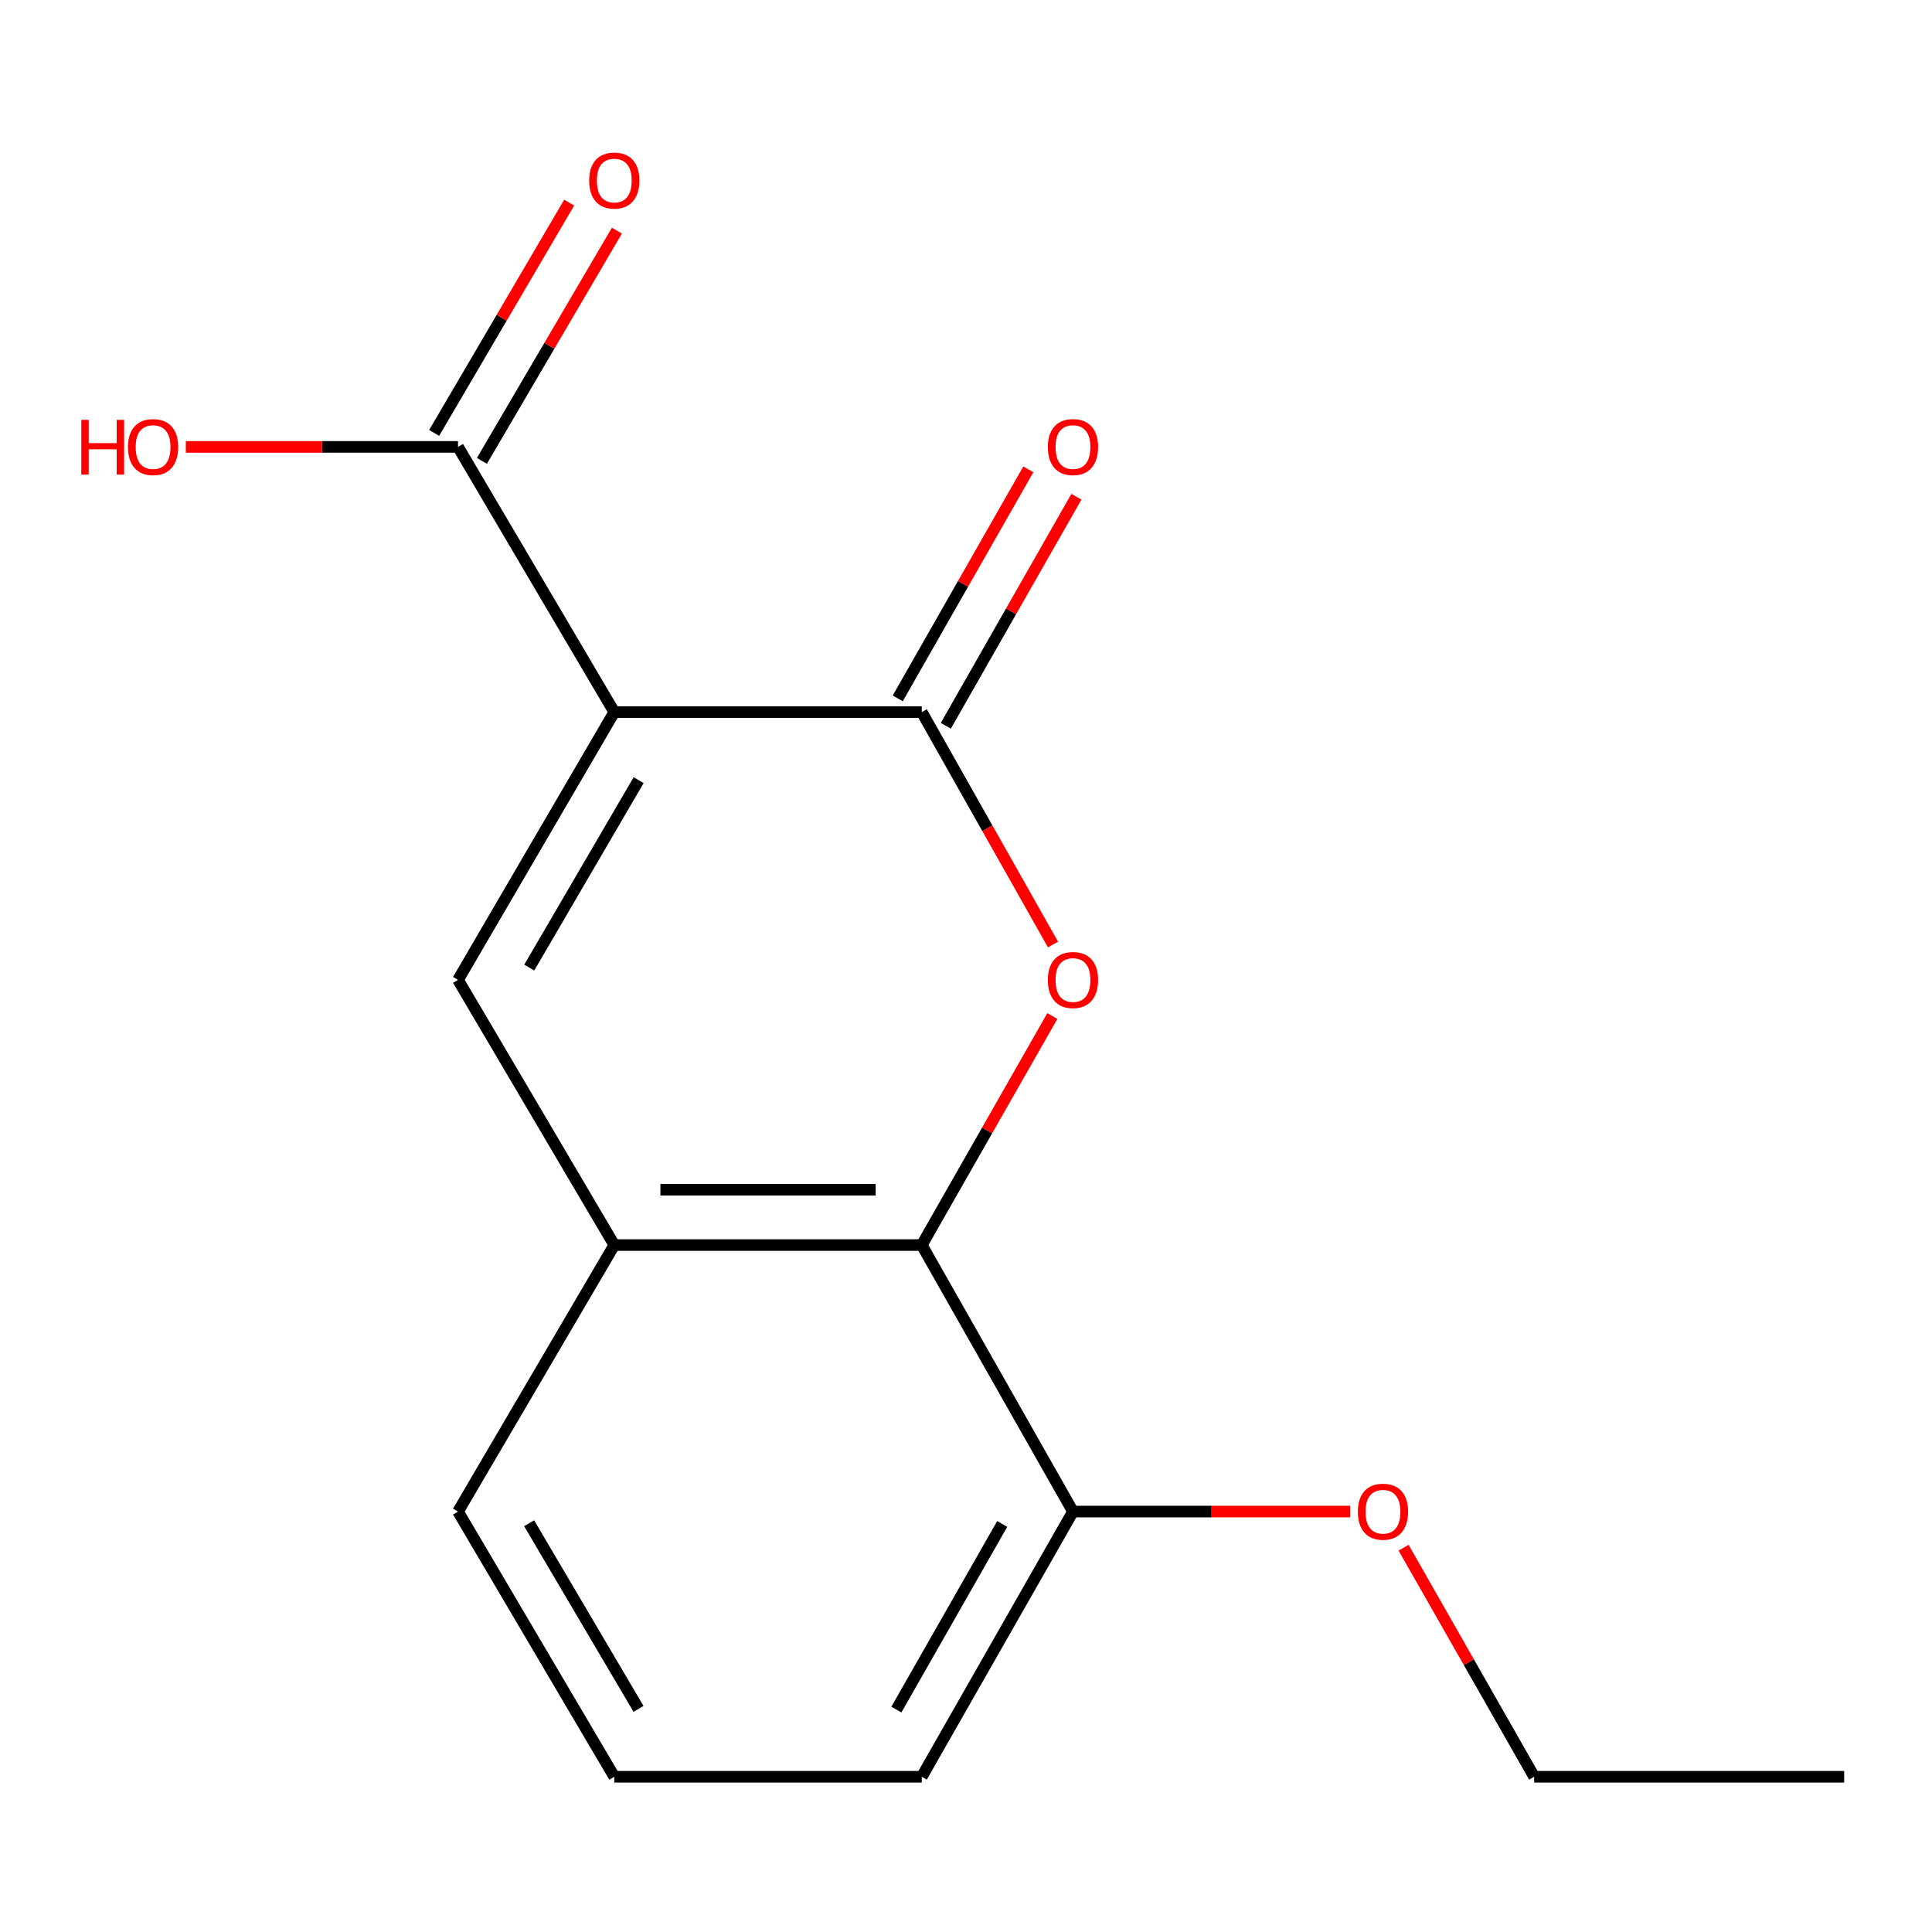<?xml version='1.0' encoding='iso-8859-1'?>
<svg version='1.1' baseProfile='full'
              xmlns='http://www.w3.org/2000/svg'
                      xmlns:rdkit='http://www.rdkit.org/xml'
                      xmlns:xlink='http://www.w3.org/1999/xlink'
                  xml:space='preserve'
width='1000px' height='1000px' viewBox='0 0 1000 1000'>
<!-- END OF HEADER -->
<rect style='opacity:1.0;fill:#FFFFFF;stroke:none' width='1000' height='1000' x='0' y='0'> </rect>
<path class='bond-0' d='M 317.953,368.58 L 477.109,368.58' style='fill:none;fill-rule:evenodd;stroke:#000000;stroke-width:6px;stroke-linecap:butt;stroke-linejoin:miter;stroke-opacity:1' />
<path class='bond-2' d='M 317.953,368.58 L 237.07,507.177' style='fill:none;fill-rule:evenodd;stroke:#000000;stroke-width:6px;stroke-linecap:butt;stroke-linejoin:miter;stroke-opacity:1' />
<path class='bond-2' d='M 330.558,403.806 L 273.94,500.824' style='fill:none;fill-rule:evenodd;stroke:#000000;stroke-width:6px;stroke-linecap:butt;stroke-linejoin:miter;stroke-opacity:1' />
<path class='bond-4' d='M 317.953,368.58 L 237.07,231.319' style='fill:none;fill-rule:evenodd;stroke:#000000;stroke-width:6px;stroke-linecap:butt;stroke-linejoin:miter;stroke-opacity:1' />
<path class='bond-1' d='M 477.109,368.58 L 511.071,428.729' style='fill:none;fill-rule:evenodd;stroke:#000000;stroke-width:6px;stroke-linecap:butt;stroke-linejoin:miter;stroke-opacity:1' />
<path class='bond-1' d='M 511.071,428.729 L 545.034,488.878' style='fill:none;fill-rule:evenodd;stroke:#FF0000;stroke-width:6px;stroke-linecap:butt;stroke-linejoin:miter;stroke-opacity:1' />
<path class='bond-6' d='M 489.55,375.673 L 523.345,316.398' style='fill:none;fill-rule:evenodd;stroke:#000000;stroke-width:6px;stroke-linecap:butt;stroke-linejoin:miter;stroke-opacity:1' />
<path class='bond-6' d='M 523.345,316.398 L 557.14,257.122' style='fill:none;fill-rule:evenodd;stroke:#FF0000;stroke-width:6px;stroke-linecap:butt;stroke-linejoin:miter;stroke-opacity:1' />
<path class='bond-6' d='M 464.668,361.487 L 498.463,302.211' style='fill:none;fill-rule:evenodd;stroke:#000000;stroke-width:6px;stroke-linecap:butt;stroke-linejoin:miter;stroke-opacity:1' />
<path class='bond-6' d='M 498.463,302.211 L 532.258,242.936' style='fill:none;fill-rule:evenodd;stroke:#FF0000;stroke-width:6px;stroke-linecap:butt;stroke-linejoin:miter;stroke-opacity:1' />
<path class='bond-16' d='M 544.699,525.887 L 510.904,585.162' style='fill:none;fill-rule:evenodd;stroke:#FF0000;stroke-width:6px;stroke-linecap:butt;stroke-linejoin:miter;stroke-opacity:1' />
<path class='bond-16' d='M 510.904,585.162 L 477.109,644.438' style='fill:none;fill-rule:evenodd;stroke:#000000;stroke-width:6px;stroke-linecap:butt;stroke-linejoin:miter;stroke-opacity:1' />
<path class='bond-5' d='M 237.07,507.177 L 317.953,644.438' style='fill:none;fill-rule:evenodd;stroke:#000000;stroke-width:6px;stroke-linecap:butt;stroke-linejoin:miter;stroke-opacity:1' />
<path class='bond-3' d='M 477.109,644.438 L 317.953,644.438' style='fill:none;fill-rule:evenodd;stroke:#000000;stroke-width:6px;stroke-linecap:butt;stroke-linejoin:miter;stroke-opacity:1' />
<path class='bond-3' d='M 453.236,615.795 L 341.826,615.795' style='fill:none;fill-rule:evenodd;stroke:#000000;stroke-width:6px;stroke-linecap:butt;stroke-linejoin:miter;stroke-opacity:1' />
<path class='bond-7' d='M 477.109,644.438 L 555.366,782.383' style='fill:none;fill-rule:evenodd;stroke:#000000;stroke-width:6px;stroke-linecap:butt;stroke-linejoin:miter;stroke-opacity:1' />
<path class='bond-8' d='M 249.424,238.563 L 284.366,178.969' style='fill:none;fill-rule:evenodd;stroke:#000000;stroke-width:6px;stroke-linecap:butt;stroke-linejoin:miter;stroke-opacity:1' />
<path class='bond-8' d='M 284.366,178.969 L 319.309,119.376' style='fill:none;fill-rule:evenodd;stroke:#FF0000;stroke-width:6px;stroke-linecap:butt;stroke-linejoin:miter;stroke-opacity:1' />
<path class='bond-8' d='M 224.716,224.076 L 259.658,164.482' style='fill:none;fill-rule:evenodd;stroke:#000000;stroke-width:6px;stroke-linecap:butt;stroke-linejoin:miter;stroke-opacity:1' />
<path class='bond-8' d='M 259.658,164.482 L 294.6,104.888' style='fill:none;fill-rule:evenodd;stroke:#FF0000;stroke-width:6px;stroke-linecap:butt;stroke-linejoin:miter;stroke-opacity:1' />
<path class='bond-9' d='M 237.07,231.319 L 166.625,231.319' style='fill:none;fill-rule:evenodd;stroke:#000000;stroke-width:6px;stroke-linecap:butt;stroke-linejoin:miter;stroke-opacity:1' />
<path class='bond-9' d='M 166.625,231.319 L 96.181,231.319' style='fill:none;fill-rule:evenodd;stroke:#FF0000;stroke-width:6px;stroke-linecap:butt;stroke-linejoin:miter;stroke-opacity:1' />
<path class='bond-11' d='M 317.953,644.438 L 237.07,782.383' style='fill:none;fill-rule:evenodd;stroke:#000000;stroke-width:6px;stroke-linecap:butt;stroke-linejoin:miter;stroke-opacity:1' />
<path class='bond-10' d='M 555.366,782.383 L 627.091,782.383' style='fill:none;fill-rule:evenodd;stroke:#000000;stroke-width:6px;stroke-linecap:butt;stroke-linejoin:miter;stroke-opacity:1' />
<path class='bond-10' d='M 627.091,782.383 L 698.816,782.383' style='fill:none;fill-rule:evenodd;stroke:#FF0000;stroke-width:6px;stroke-linecap:butt;stroke-linejoin:miter;stroke-opacity:1' />
<path class='bond-17' d='M 555.366,782.383 L 477.109,919.643' style='fill:none;fill-rule:evenodd;stroke:#000000;stroke-width:6px;stroke-linecap:butt;stroke-linejoin:miter;stroke-opacity:1' />
<path class='bond-17' d='M 518.745,788.785 L 463.965,884.868' style='fill:none;fill-rule:evenodd;stroke:#000000;stroke-width:6px;stroke-linecap:butt;stroke-linejoin:miter;stroke-opacity:1' />
<path class='bond-14' d='M 726.495,801.093 L 760.29,860.368' style='fill:none;fill-rule:evenodd;stroke:#FF0000;stroke-width:6px;stroke-linecap:butt;stroke-linejoin:miter;stroke-opacity:1' />
<path class='bond-14' d='M 760.29,860.368 L 794.085,919.643' style='fill:none;fill-rule:evenodd;stroke:#000000;stroke-width:6px;stroke-linecap:butt;stroke-linejoin:miter;stroke-opacity:1' />
<path class='bond-12' d='M 237.07,782.383 L 317.953,919.643' style='fill:none;fill-rule:evenodd;stroke:#000000;stroke-width:6px;stroke-linecap:butt;stroke-linejoin:miter;stroke-opacity:1' />
<path class='bond-12' d='M 273.879,788.43 L 330.497,884.513' style='fill:none;fill-rule:evenodd;stroke:#000000;stroke-width:6px;stroke-linecap:butt;stroke-linejoin:miter;stroke-opacity:1' />
<path class='bond-13' d='M 317.953,919.643 L 477.109,919.643' style='fill:none;fill-rule:evenodd;stroke:#000000;stroke-width:6px;stroke-linecap:butt;stroke-linejoin:miter;stroke-opacity:1' />
<path class='bond-15' d='M 794.085,919.643 L 954.545,919.643' style='fill:none;fill-rule:evenodd;stroke:#000000;stroke-width:6px;stroke-linecap:butt;stroke-linejoin:miter;stroke-opacity:1' />
<path  class='atom-2' d='M 542.366 507.257
Q 542.366 500.457, 545.726 496.657
Q 549.086 492.857, 555.366 492.857
Q 561.646 492.857, 565.006 496.657
Q 568.366 500.457, 568.366 507.257
Q 568.366 514.137, 564.966 518.057
Q 561.566 521.937, 555.366 521.937
Q 549.126 521.937, 545.726 518.057
Q 542.366 514.177, 542.366 507.257
M 555.366 518.737
Q 559.686 518.737, 562.006 515.857
Q 564.366 512.937, 564.366 507.257
Q 564.366 501.697, 562.006 498.897
Q 559.686 496.057, 555.366 496.057
Q 551.046 496.057, 548.686 498.857
Q 546.366 501.657, 546.366 507.257
Q 546.366 512.977, 548.686 515.857
Q 551.046 518.737, 555.366 518.737
' fill='#FF0000'/>
<path  class='atom-7' d='M 542.366 231.399
Q 542.366 224.599, 545.726 220.799
Q 549.086 216.999, 555.366 216.999
Q 561.646 216.999, 565.006 220.799
Q 568.366 224.599, 568.366 231.399
Q 568.366 238.279, 564.966 242.199
Q 561.566 246.079, 555.366 246.079
Q 549.126 246.079, 545.726 242.199
Q 542.366 238.319, 542.366 231.399
M 555.366 242.879
Q 559.686 242.879, 562.006 239.999
Q 564.366 237.079, 564.366 231.399
Q 564.366 225.839, 562.006 223.039
Q 559.686 220.199, 555.366 220.199
Q 551.046 220.199, 548.686 222.999
Q 546.366 225.799, 546.366 231.399
Q 546.366 237.119, 548.686 239.999
Q 551.046 242.879, 555.366 242.879
' fill='#FF0000'/>
<path  class='atom-9' d='M 304.953 93.454
Q 304.953 86.654, 308.313 82.854
Q 311.673 79.054, 317.953 79.054
Q 324.233 79.054, 327.593 82.854
Q 330.953 86.654, 330.953 93.454
Q 330.953 100.334, 327.553 104.254
Q 324.153 108.134, 317.953 108.134
Q 311.713 108.134, 308.313 104.254
Q 304.953 100.374, 304.953 93.454
M 317.953 104.934
Q 322.273 104.934, 324.593 102.054
Q 326.953 99.134, 326.953 93.454
Q 326.953 87.894, 324.593 85.094
Q 322.273 82.254, 317.953 82.254
Q 313.633 82.254, 311.273 85.054
Q 308.953 87.854, 308.953 93.454
Q 308.953 99.174, 311.273 102.054
Q 313.633 104.934, 317.953 104.934
' fill='#FF0000'/>
<path  class='atom-10' d='M 42.075 217.319
L 45.915 217.319
L 45.915 229.359
L 60.395 229.359
L 60.395 217.319
L 64.235 217.319
L 64.235 245.639
L 60.395 245.639
L 60.395 232.559
L 45.915 232.559
L 45.915 245.639
L 42.075 245.639
L 42.075 217.319
' fill='#FF0000'/>
<path  class='atom-10' d='M 66.235 231.399
Q 66.235 224.599, 69.595 220.799
Q 72.955 216.999, 79.235 216.999
Q 85.515 216.999, 88.875 220.799
Q 92.235 224.599, 92.235 231.399
Q 92.235 238.279, 88.835 242.199
Q 85.435 246.079, 79.235 246.079
Q 72.995 246.079, 69.595 242.199
Q 66.235 238.319, 66.235 231.399
M 79.235 242.879
Q 83.555 242.879, 85.875 239.999
Q 88.235 237.079, 88.235 231.399
Q 88.235 225.839, 85.875 223.039
Q 83.555 220.199, 79.235 220.199
Q 74.915 220.199, 72.555 222.999
Q 70.235 225.799, 70.235 231.399
Q 70.235 237.119, 72.555 239.999
Q 74.915 242.879, 79.235 242.879
' fill='#FF0000'/>
<path  class='atom-11' d='M 702.827 782.463
Q 702.827 775.663, 706.187 771.863
Q 709.547 768.063, 715.827 768.063
Q 722.107 768.063, 725.467 771.863
Q 728.827 775.663, 728.827 782.463
Q 728.827 789.343, 725.427 793.263
Q 722.027 797.143, 715.827 797.143
Q 709.587 797.143, 706.187 793.263
Q 702.827 789.383, 702.827 782.463
M 715.827 793.943
Q 720.147 793.943, 722.467 791.063
Q 724.827 788.143, 724.827 782.463
Q 724.827 776.903, 722.467 774.103
Q 720.147 771.263, 715.827 771.263
Q 711.507 771.263, 709.147 774.063
Q 706.827 776.863, 706.827 782.463
Q 706.827 788.183, 709.147 791.063
Q 711.507 793.943, 715.827 793.943
' fill='#FF0000'/>
</svg>
